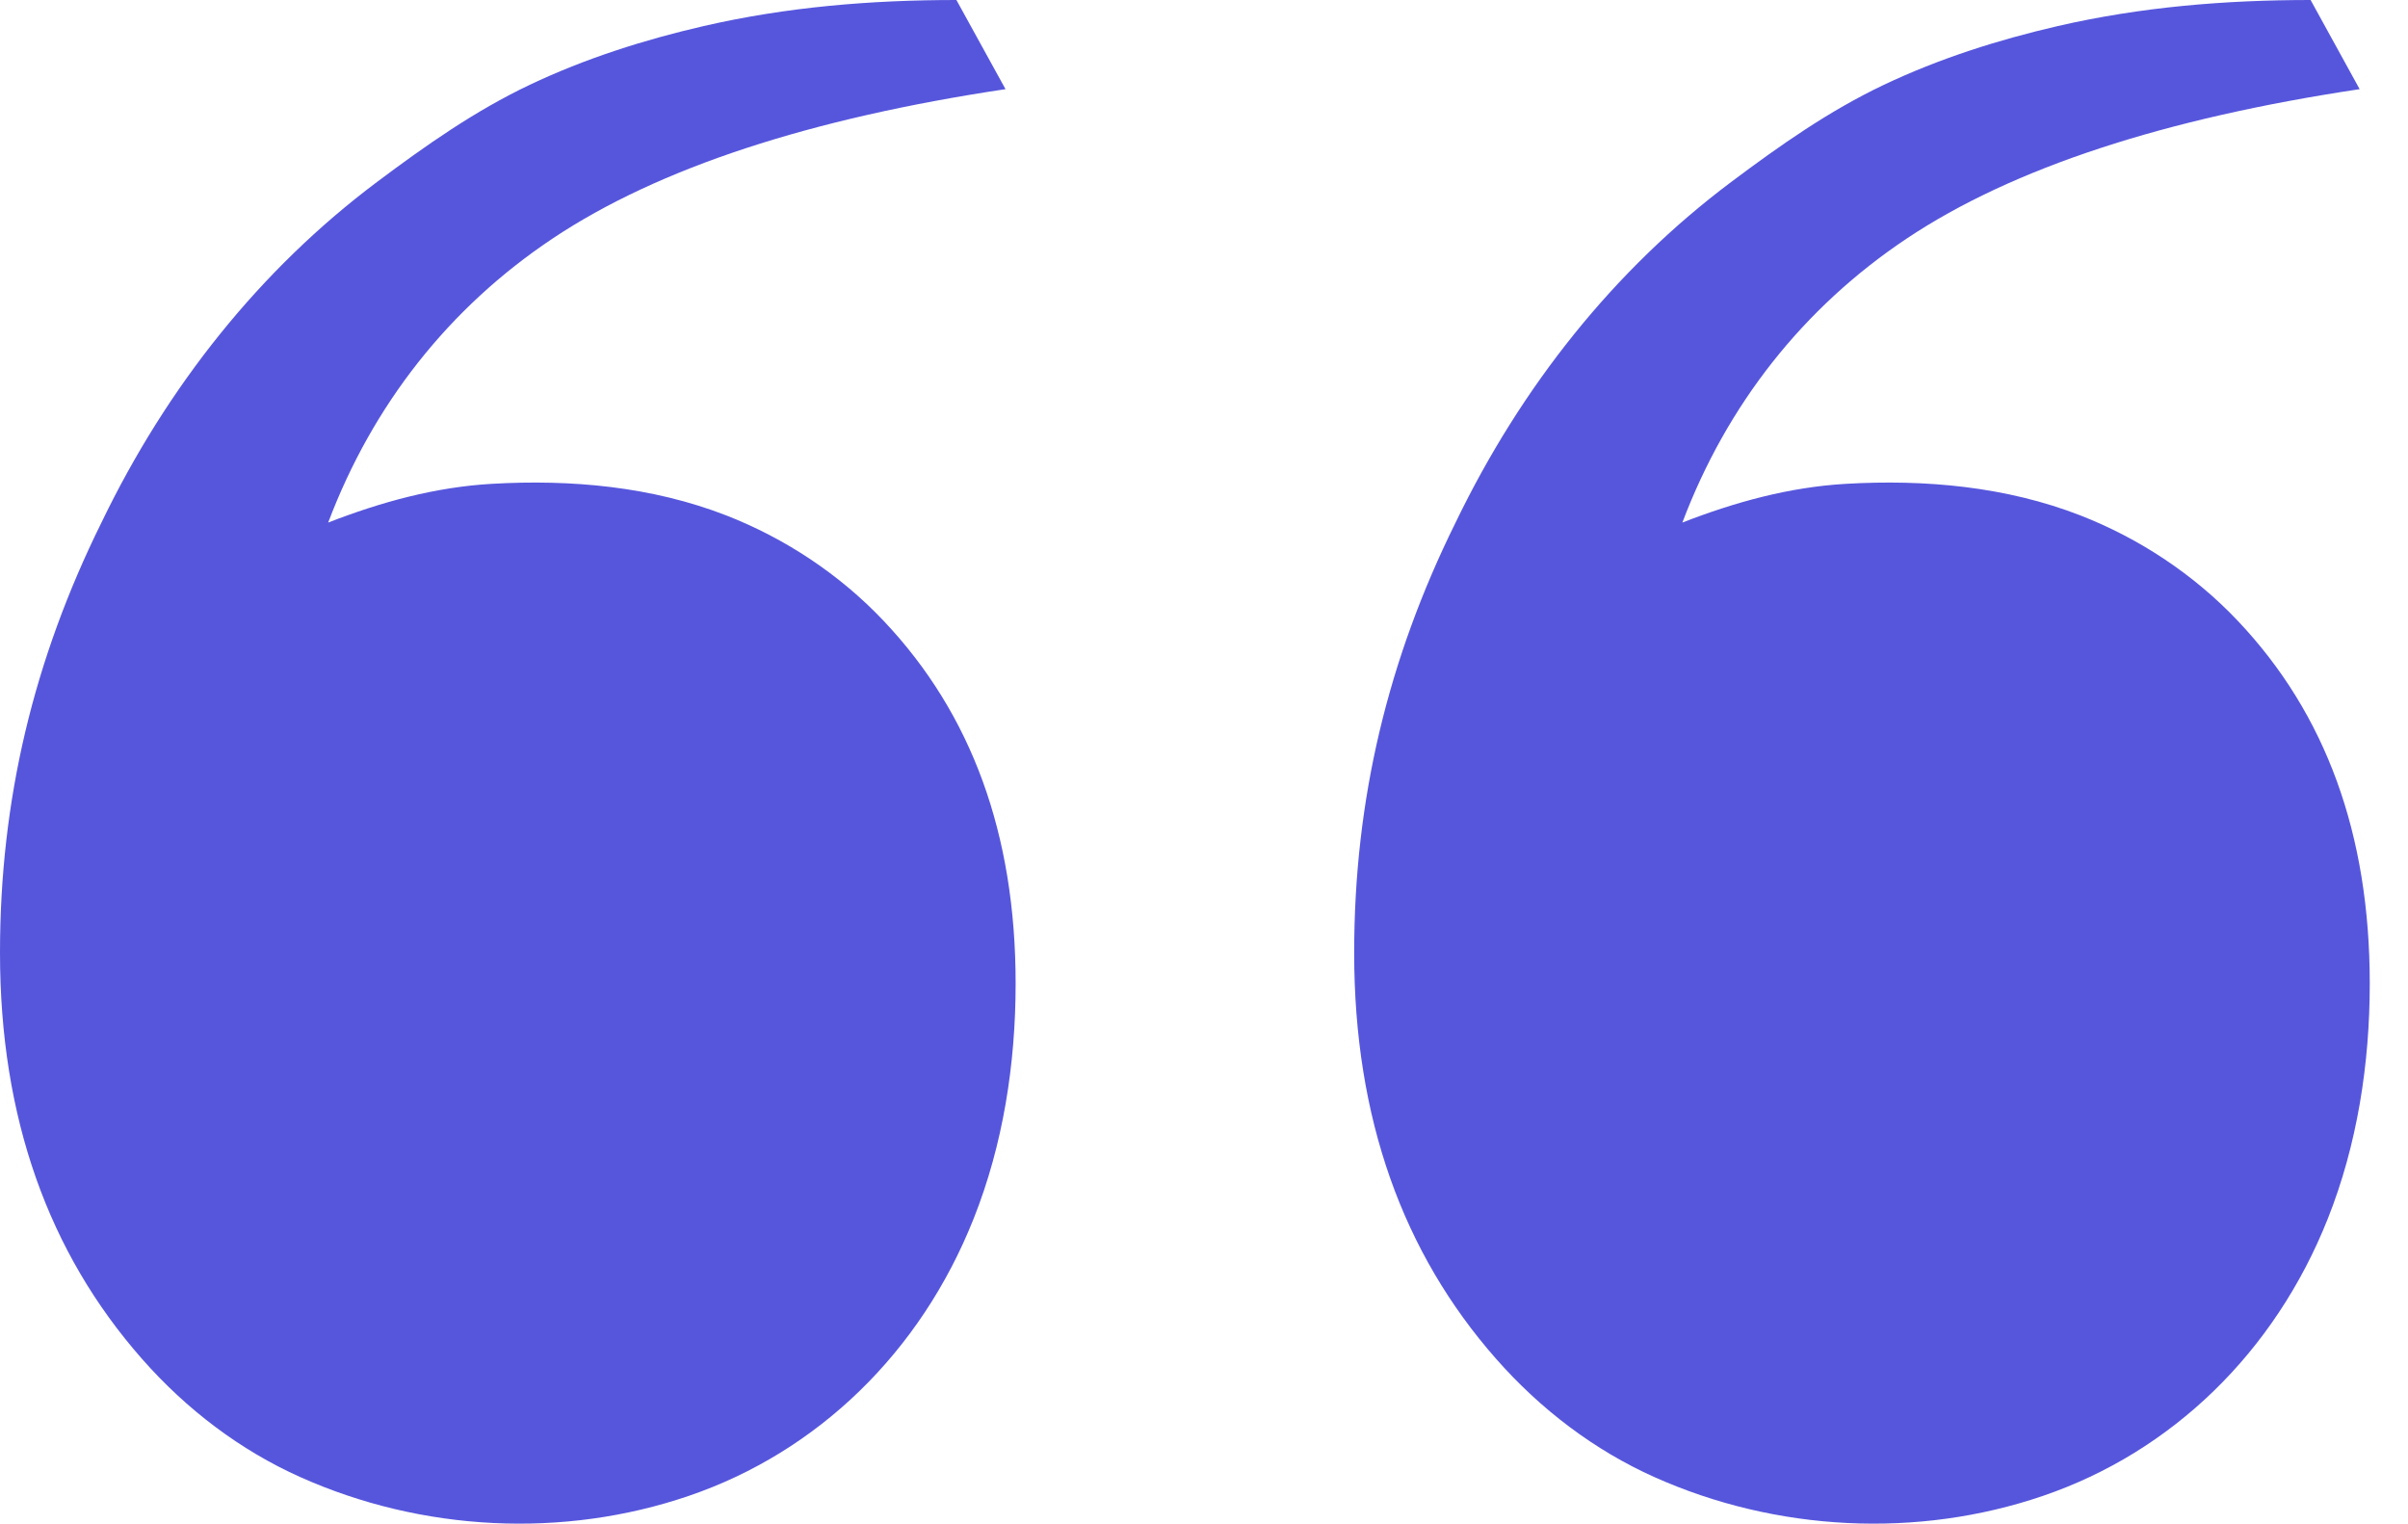 <svg width="49" height="31" viewBox="0 0 49 31" fill="none" xmlns="http://www.w3.org/2000/svg">
<path d="M2.888 27.646C3.796 28.679 4.893 29.509 6.113 30.054C8.587 31.161 11.462 31.308 14.019 30.434C16.635 29.541 18.732 27.517 19.812 24.796C20.412 23.288 20.667 21.646 20.667 20.012C20.667 16.972 19.773 14.527 17.985 12.636C17.083 11.682 15.973 10.954 14.787 10.49C13.263 9.896 11.615 9.751 10.006 9.844C8.857 9.911 7.761 10.211 6.678 10.632C7.584 8.235 9.135 6.262 11.245 4.853C13.411 3.408 16.506 2.407 20.461 1.814L19.462 3.69624e-06C17.729 3.52573e-06 16.012 0.14 14.315 0.531C13.106 0.81 11.91 1.189 10.779 1.726C9.66 2.258 8.668 2.956 7.668 3.705C5.296 5.484 3.404 7.855 2.063 10.635C0.688 13.415 6.86678e-06 16.269 6.62495e-06 19.381C-0.001 22.756 0.996 25.497 2.888 27.646Z" fill="#5656DD"/>
<path d="M30.443 27.646C31.352 28.679 32.449 29.509 33.668 30.054C36.143 31.161 39.018 31.308 41.575 30.434C44.191 29.541 46.287 27.517 47.368 24.796C47.967 23.288 48.222 21.646 48.222 20.012C48.222 16.972 47.329 14.527 45.541 12.636C44.639 11.682 43.528 10.954 42.342 10.49C40.819 9.896 39.17 9.751 37.561 9.844C36.413 9.911 35.316 10.211 34.234 10.632C35.14 8.235 36.69 6.262 38.8 4.853C40.967 3.408 44.062 2.407 48.016 1.814L47.018 3.69624e-06C45.284 3.52573e-06 43.567 0.14 41.87 0.531C40.662 0.81 39.466 1.189 38.334 1.726C37.215 2.258 36.224 2.956 35.224 3.705C32.852 5.484 30.96 7.855 29.618 10.635C28.243 13.415 27.556 16.269 27.556 19.381C27.554 22.756 28.551 25.497 30.443 27.646Z" fill="#5656DD"/>
</svg>
